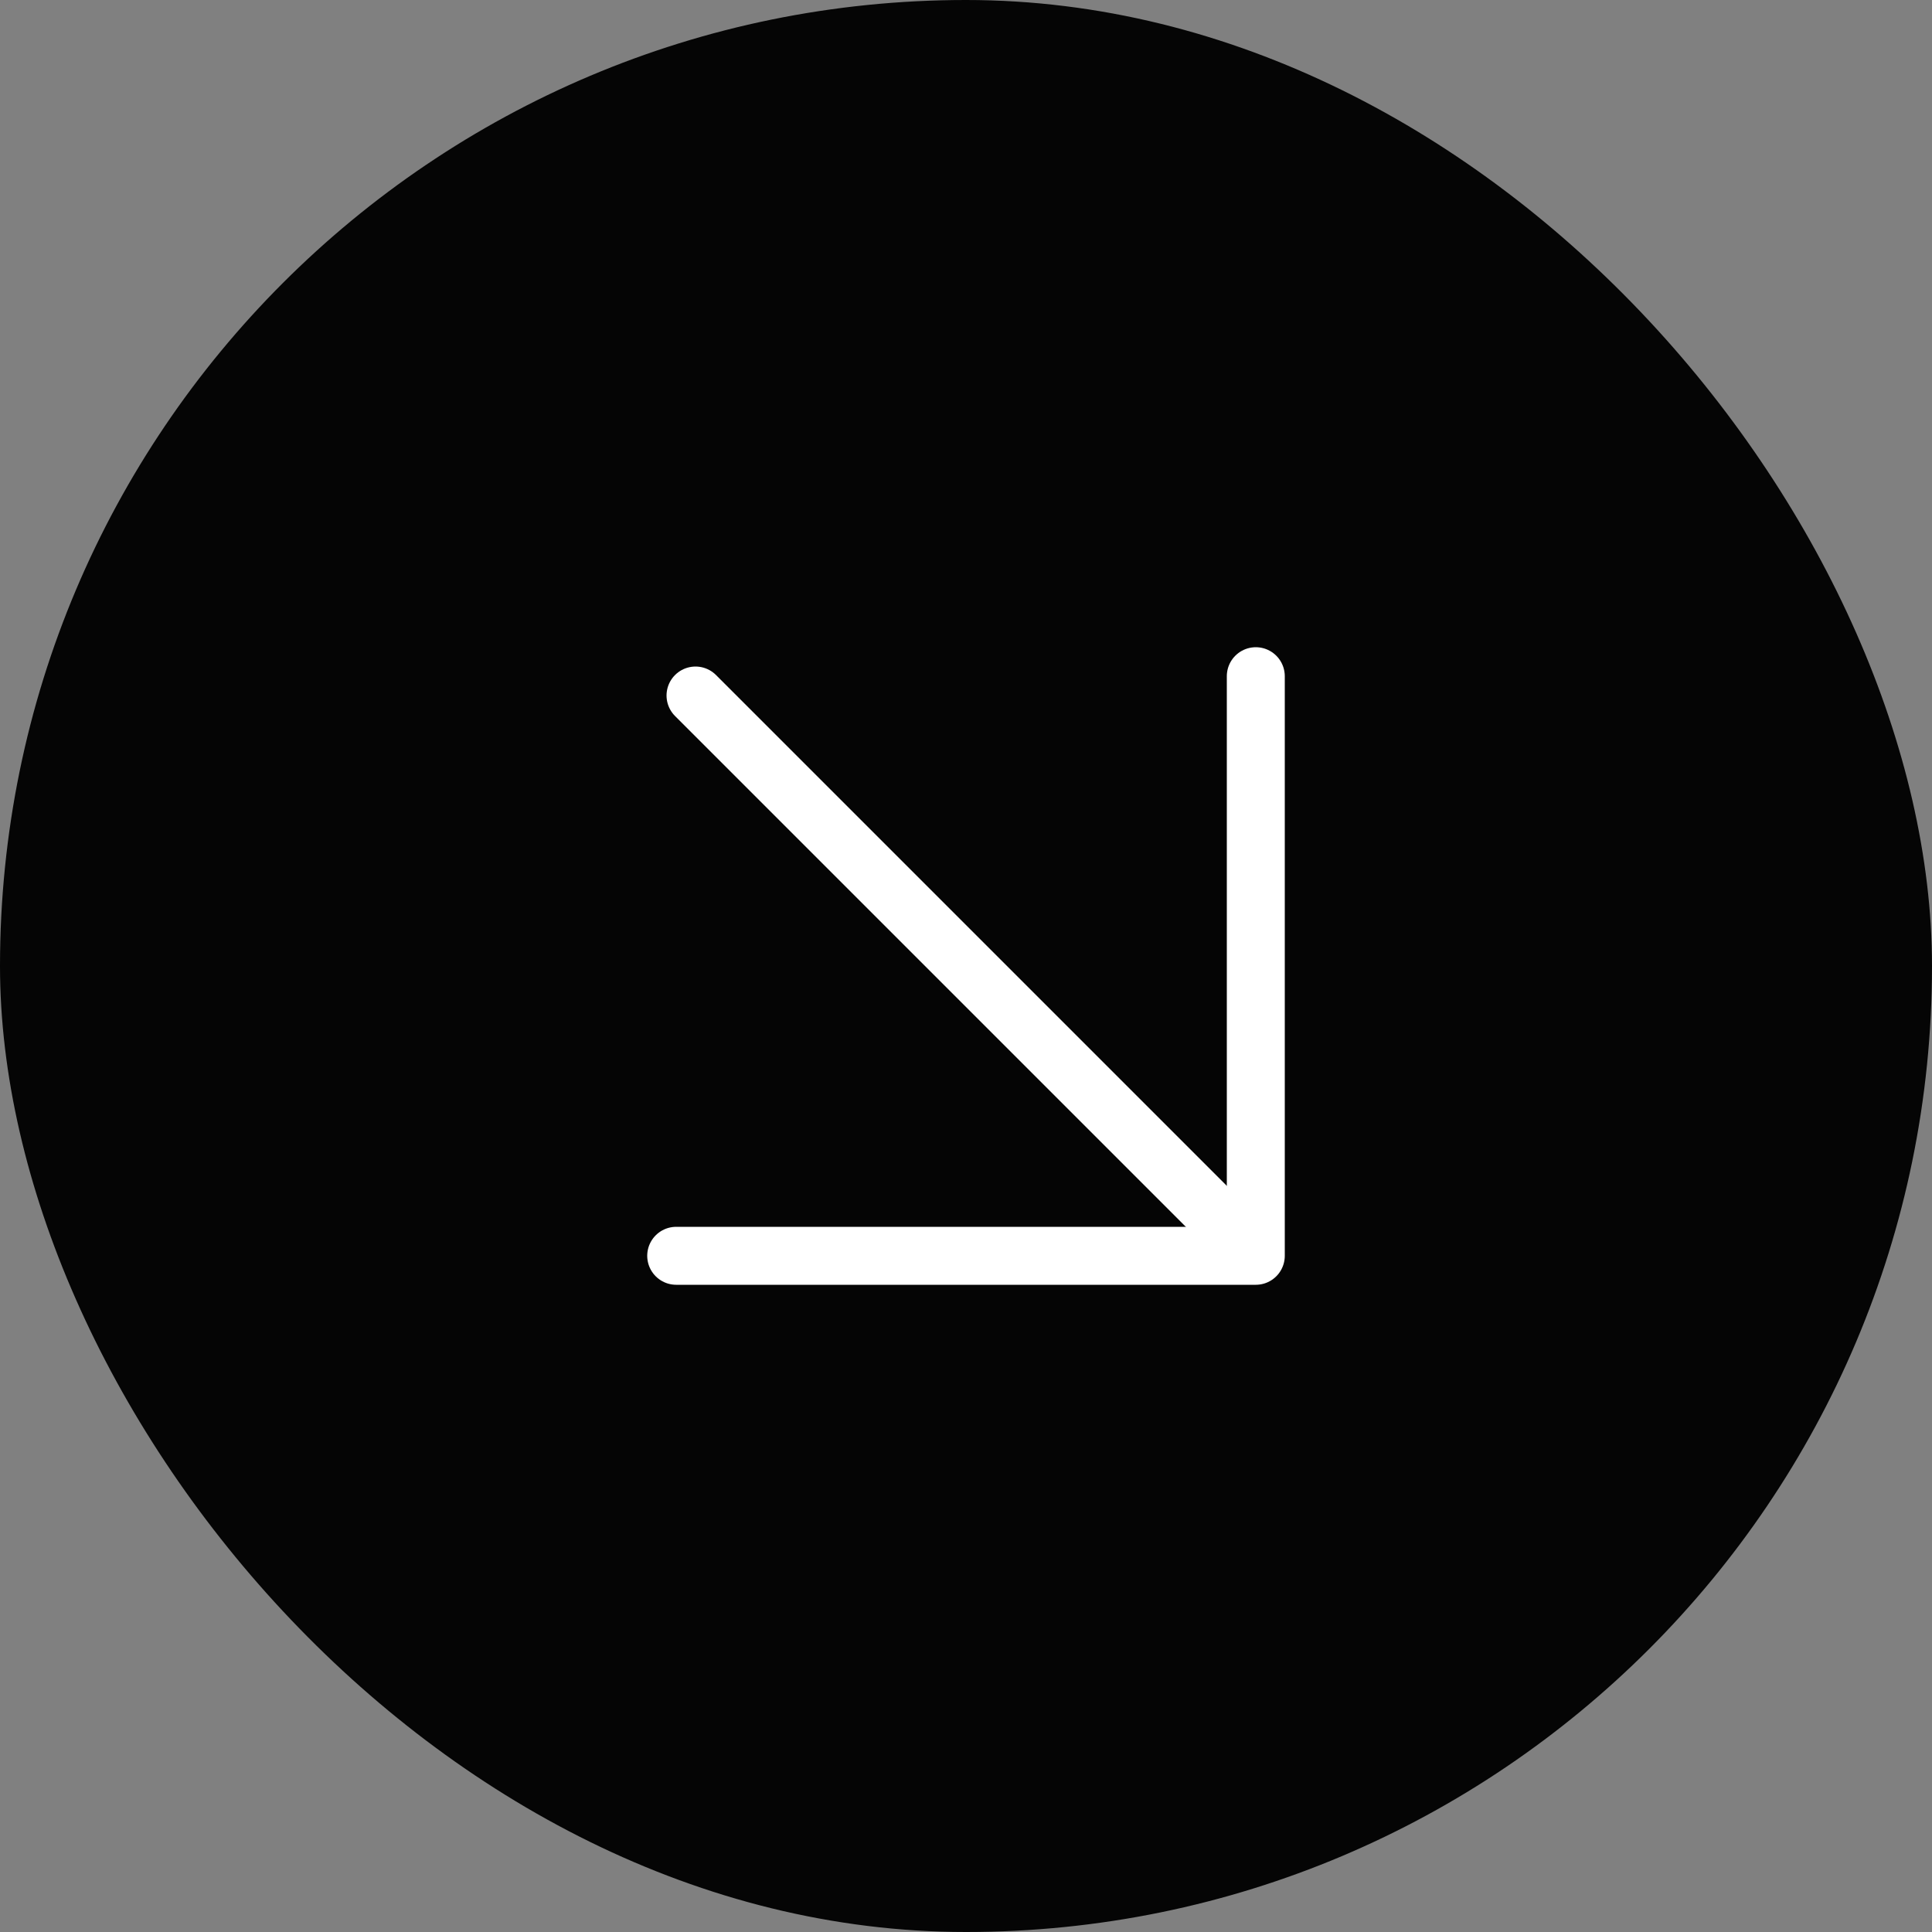 <?xml version="1.0" encoding="utf-8"?>
<svg xmlns="http://www.w3.org/2000/svg" fill="none" height="100%" overflow="visible" preserveAspectRatio="none" style="display: block;" viewBox="0 0 100 100" width="100%">
<rect x="0" y="0" width="100" height="100" fill="#808080" stroke="none"/>
<g id="Frame 915">
<rect fill="#050505" height="100" id="Rectangle 681" rx="50" width="100"/>
<path d="M36 36L64 64" id="Vector 282" stroke="white" stroke-linecap="round" stroke-width="3"/>
<path d="M35 65H65V35" id="Vector 283" stroke="white" stroke-linecap="round" stroke-linejoin="round" stroke-width="3"/>
</g>
</svg>